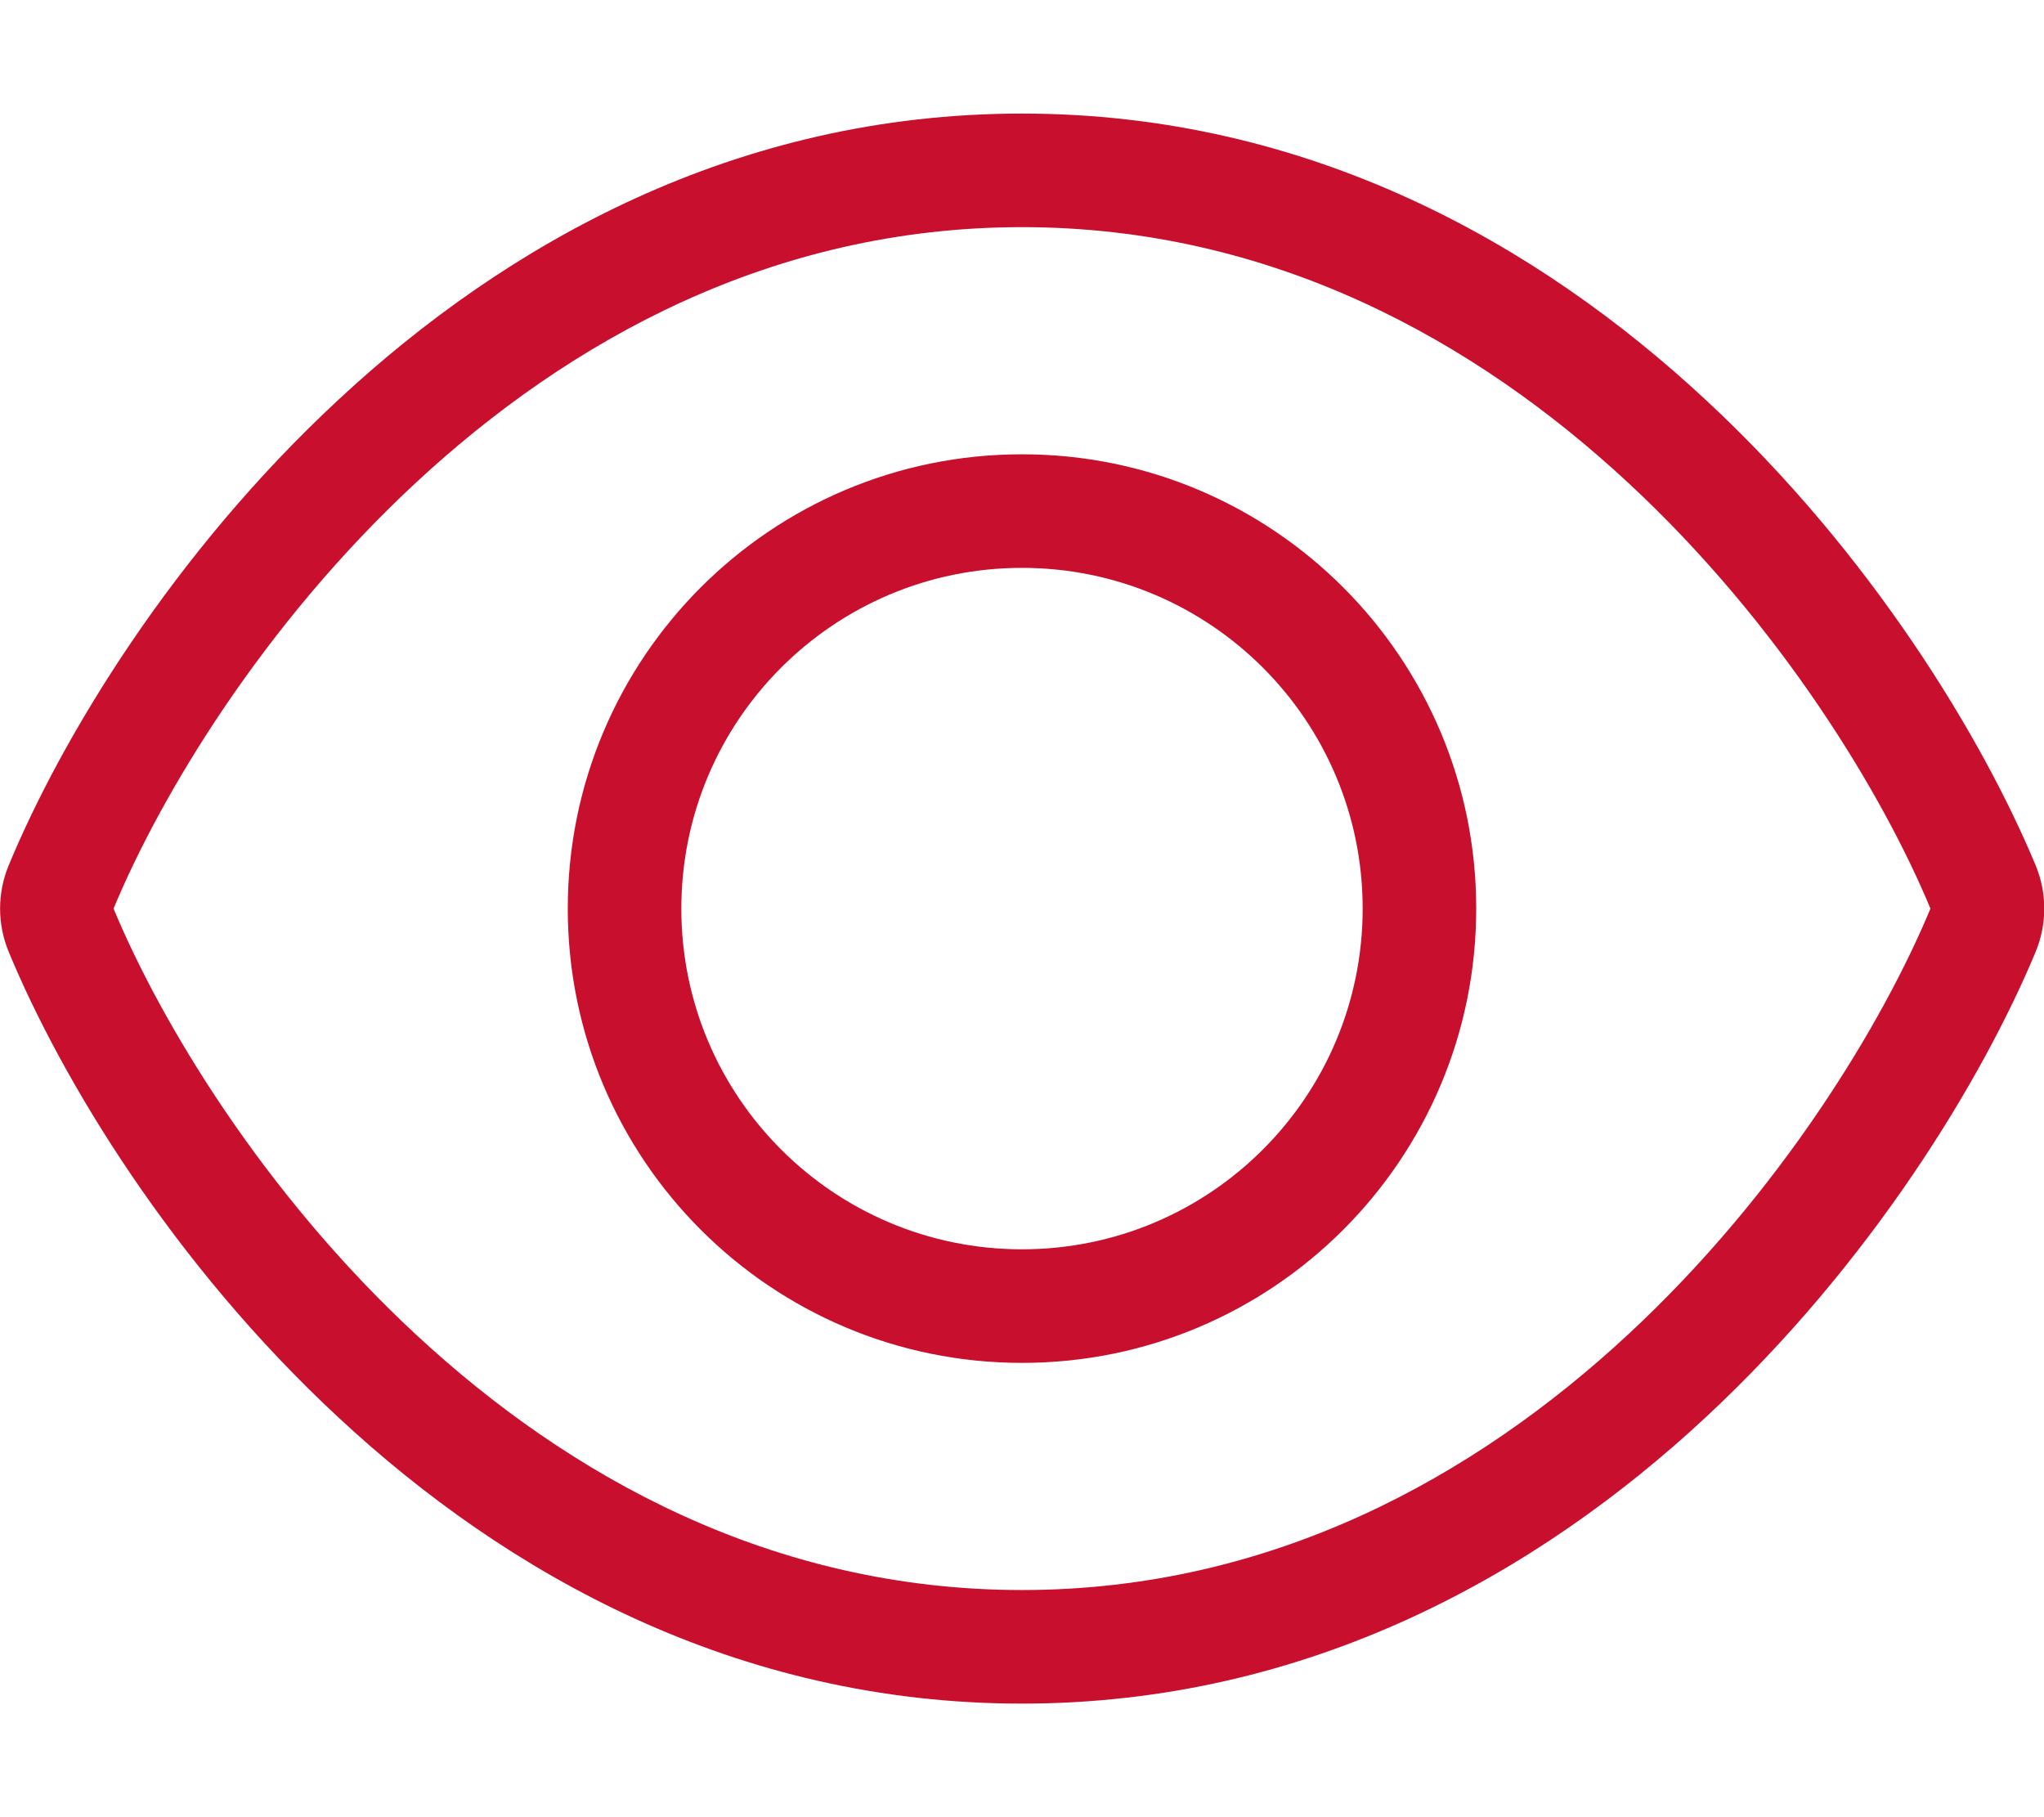 <?xml version="1.0" encoding="UTF-8"?>
<svg id="a" data-name="Layer 1" xmlns="http://www.w3.org/2000/svg" viewBox="0 0 576 512">
  <defs>
    <style>
      .b {
        fill: #c8102e;
      }
    </style>
  </defs>
  <path class="b" d="M117.2,136c43.1-40,100.4-72,170.8-72s127.7,32,170.8,72c43.1,40,71.9,88,85.2,120-13.3,32-42.1,80-85.2,120s-100.4,72-170.8,72-127.7-32-170.8-72c-43.1-40-71.9-88-85.2-120,13.3-32,42.1-80,85.2-120ZM288,32c-80.8,0-145.5,36.8-192.6,80.6C48.6,156,17.3,208,2.5,243.7c-3.3,7.9-3.3,16.7,0,24.6,14.8,35.7,46.1,87.7,92.9,131.1,47.1,43.8,111.8,80.6,192.6,80.6s145.5-36.8,192.6-80.6c46.8-43.5,78.1-95.4,93-131.1,3.3-7.9,3.3-16.7,0-24.6-14.9-35.7-46.2-87.7-93-131.1-47.1-43.8-111.8-80.6-192.6-80.6ZM192,256c0-53.02,42.98-96,96-96s96,42.98,96,96-42.98,96-96,96-96-42.98-96-96ZM416,256c0-70.69-57.31-128-128-128s-128,57.31-128,128,57.31,128,128,128,128-57.31,128-128Z"/>
</svg>